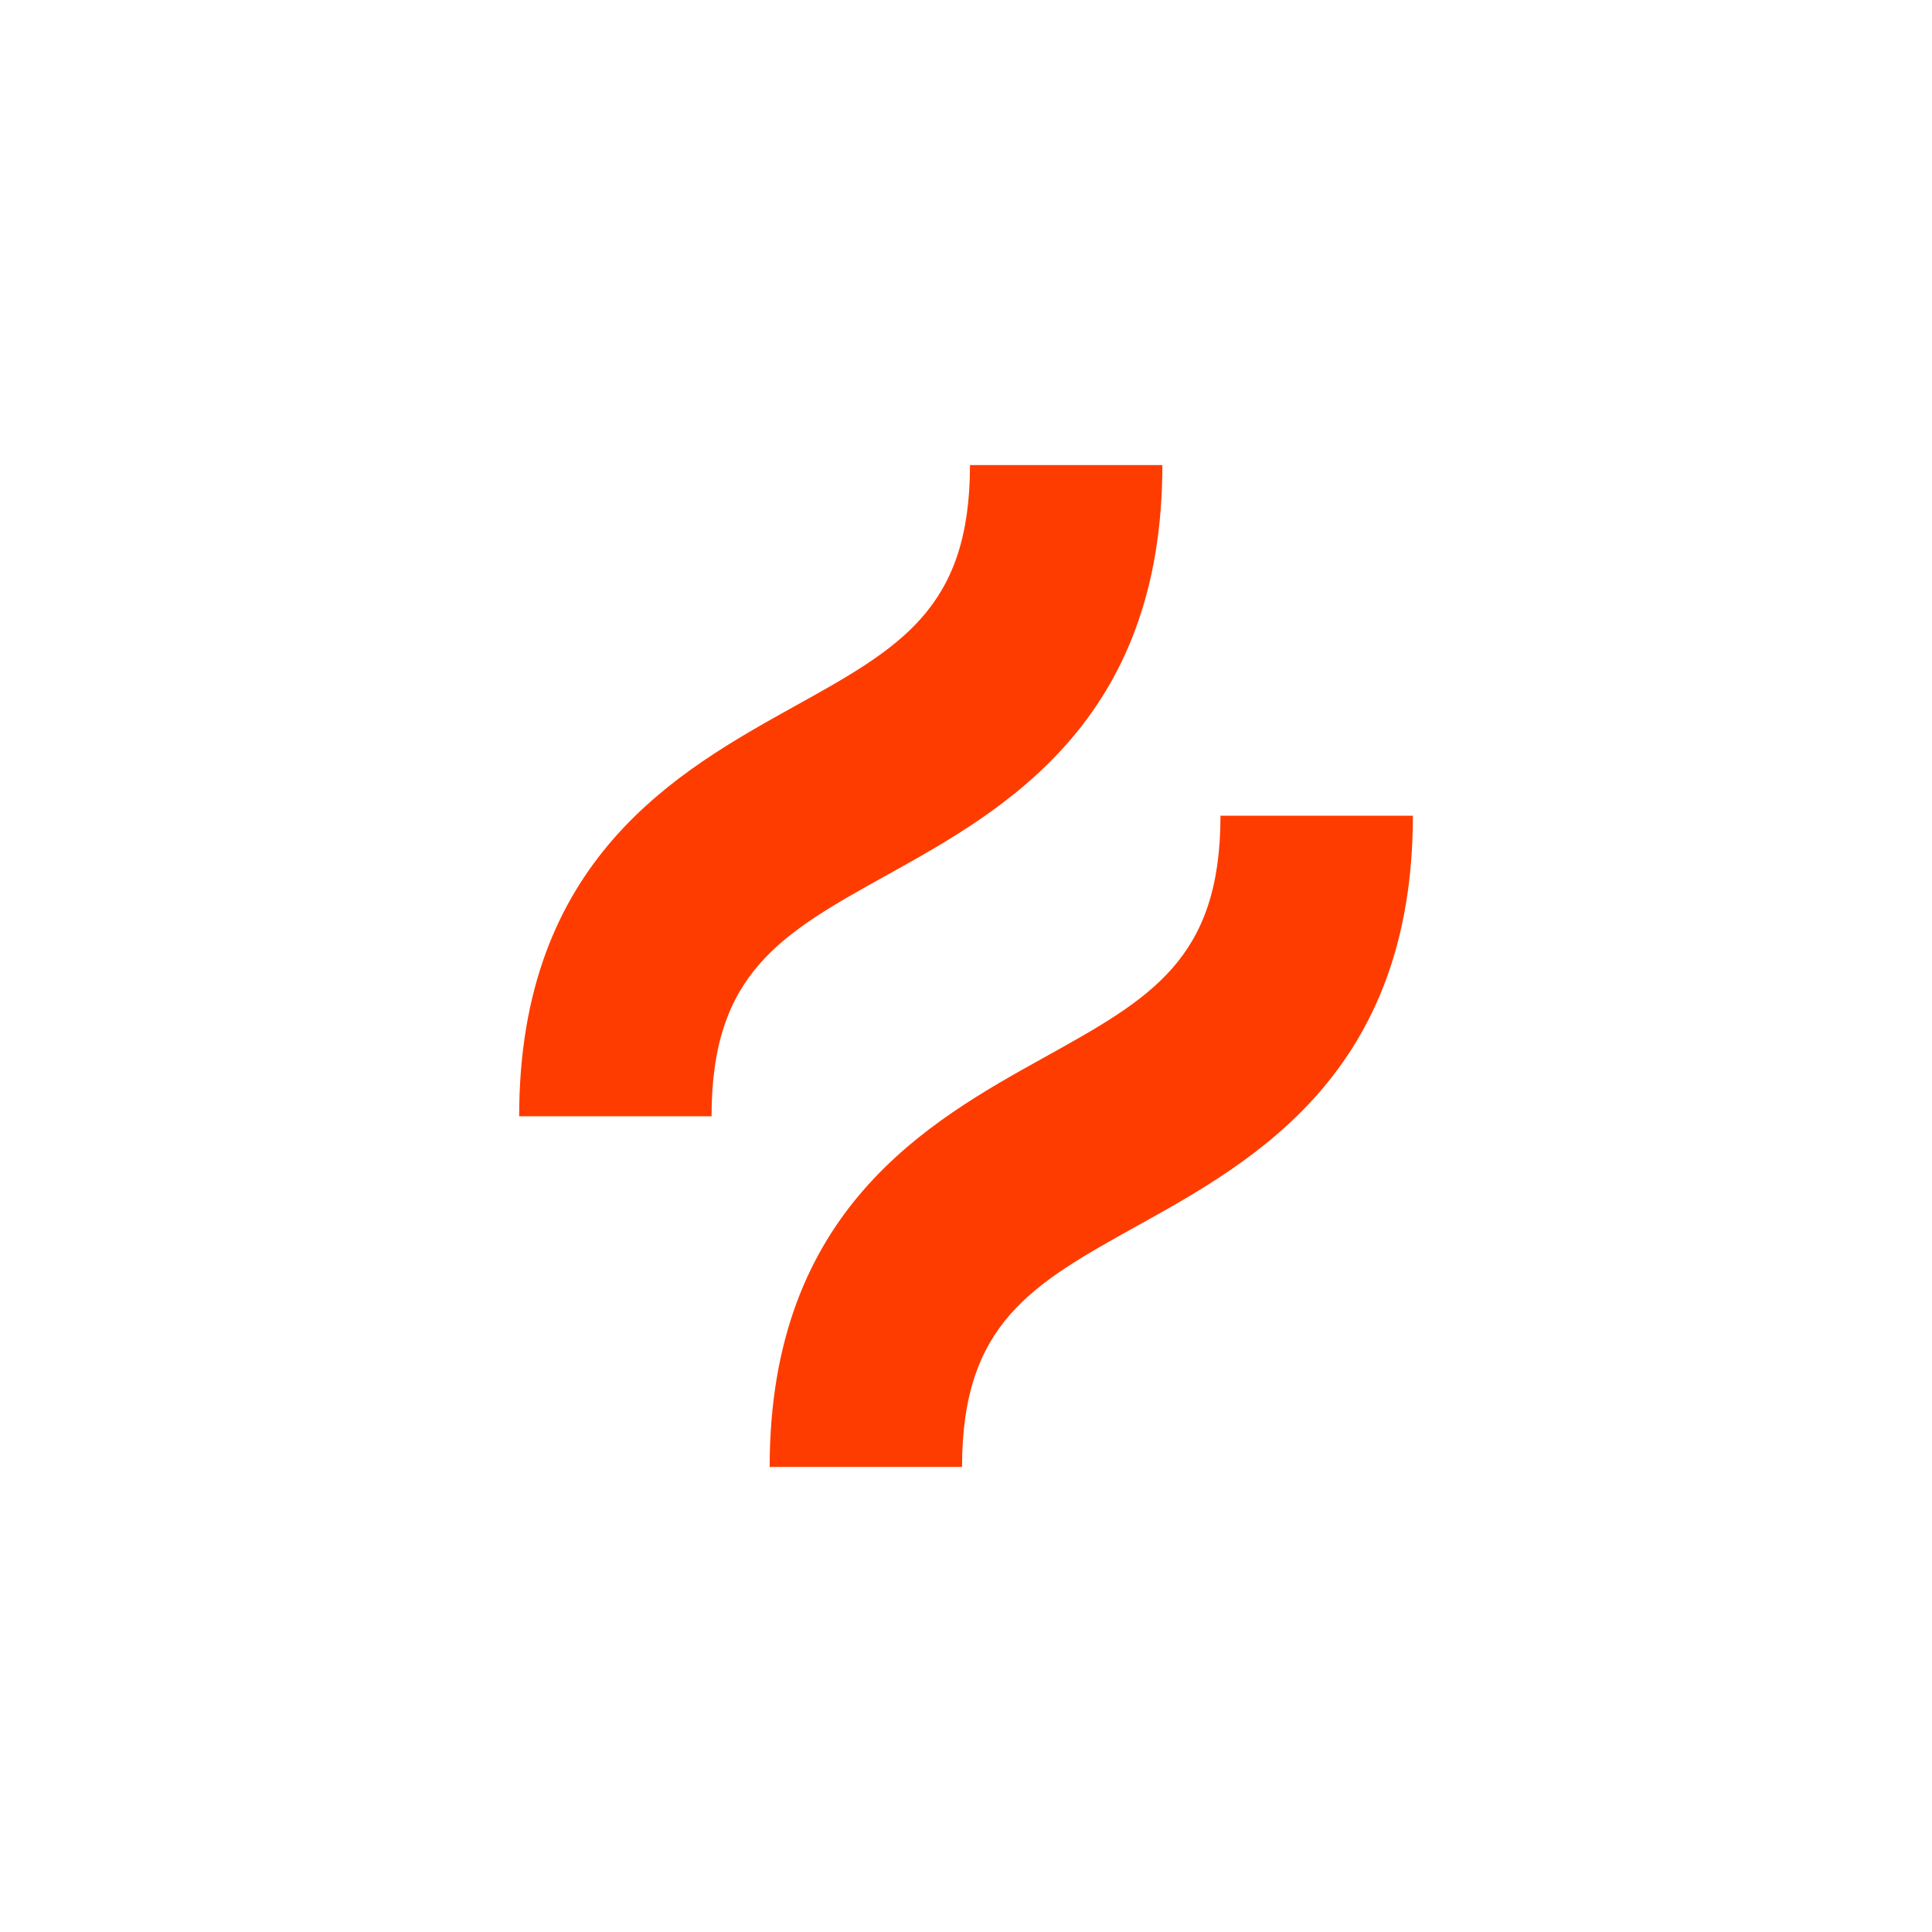 <?xml version="1.0" encoding="UTF-8"?><svg id="a" xmlns="http://www.w3.org/2000/svg" viewBox="0 0 500 500"><defs><style>.b{fill:#ff3c00;}</style></defs><path class="b" d="M229.68,226.39c30.02-16.68,71.14-39.53,71.14-106.03h-49.79c0,37.21-18.11,47.27-45.53,62.5-30.02,16.69-71.14,39.52-71.14,106.03h49.79c0-37.21,18.11-47.27,45.53-62.5"/><path class="b" d="M315.86,211.11c0,37.21-18.11,47.27-45.53,62.5-30.02,16.68-71.14,39.53-71.14,106.03h49.79c0-37.21,18.11-47.27,45.53-62.5,30.02-16.68,71.14-39.52,71.14-106.03h-49.79Z"/></svg>